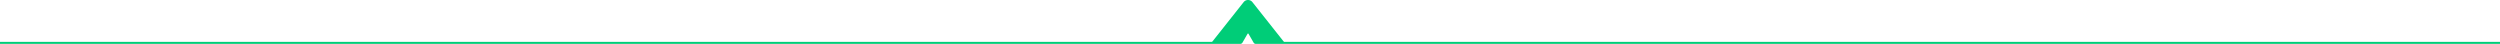 <svg id="cenefa_inferior" data-name="cenefa inferior" xmlns="http://www.w3.org/2000/svg" xmlns:xlink="http://www.w3.org/1999/xlink" width="1925.645" height="33.806" viewBox="0 0 1925.645 33.806">
  <defs>
    <linearGradient id="linear-gradient" x1="-35.751" y1="89.506" x2="-35.737" y2="89.506" gradientUnits="objectBoundingBox">
      <stop offset="0" stop-color="#00bbb0"/>
      <stop offset="0.258" stop-color="#00bda7"/>
      <stop offset="0.678" stop-color="#00c58e"/>
      <stop offset="0.998" stop-color="#00cd78"/>
    </linearGradient>
    <linearGradient id="linear-gradient-2" x1="-0.563" y1="293.508" x2="-0.562" y2="293.508" xlink:href="#linear-gradient"/>
  </defs>
  <g id="Grupo_197" data-name="Grupo 197" transform="translate(933.035)">
    <path id="Trazado_215" data-name="Trazado 215" d="M642.476,1930.184a1.2,1.2,0,0,0,1.041-.6l3.915-6.78a1.2,1.2,0,0,1,2.084,0l3.915,6.78a1.2,1.2,0,0,0,1.041.6h22.264l-24.9-31.409a4.3,4.3,0,0,0-6.034-.7,4.351,4.351,0,0,0-.7.7l-24.9,31.408h22.276Z" transform="translate(-620.2 -1897.149)" fill="url(#linear-gradient)"/>
  </g>
  <g id="Grupo_199" data-name="Grupo 199" transform="translate(0 24.284)">
    <g id="Grupo_198" data-name="Grupo 198">
      <path id="Trazado_216" data-name="Trazado 216" d="M961.307,1913.291a1.953,1.953,0,0,1,1.709.987l3.914,6.779a.431.431,0,0,0,.375.217h958.339v1.539H967.305a1.979,1.979,0,0,1-1.708-.987l-3.914-6.779a.433.433,0,0,0-.591-.16.426.426,0,0,0-.159.16l-3.914,6.779a1.98,1.98,0,0,1-1.709.987H0v-1.539H955.309a.433.433,0,0,0,.376-.217l3.914-6.779A1.95,1.95,0,0,1,961.307,1913.291Z" transform="translate(0 -1913.291)" fill="url(#linear-gradient-2)"/>
    </g>
  </g>
</svg>
